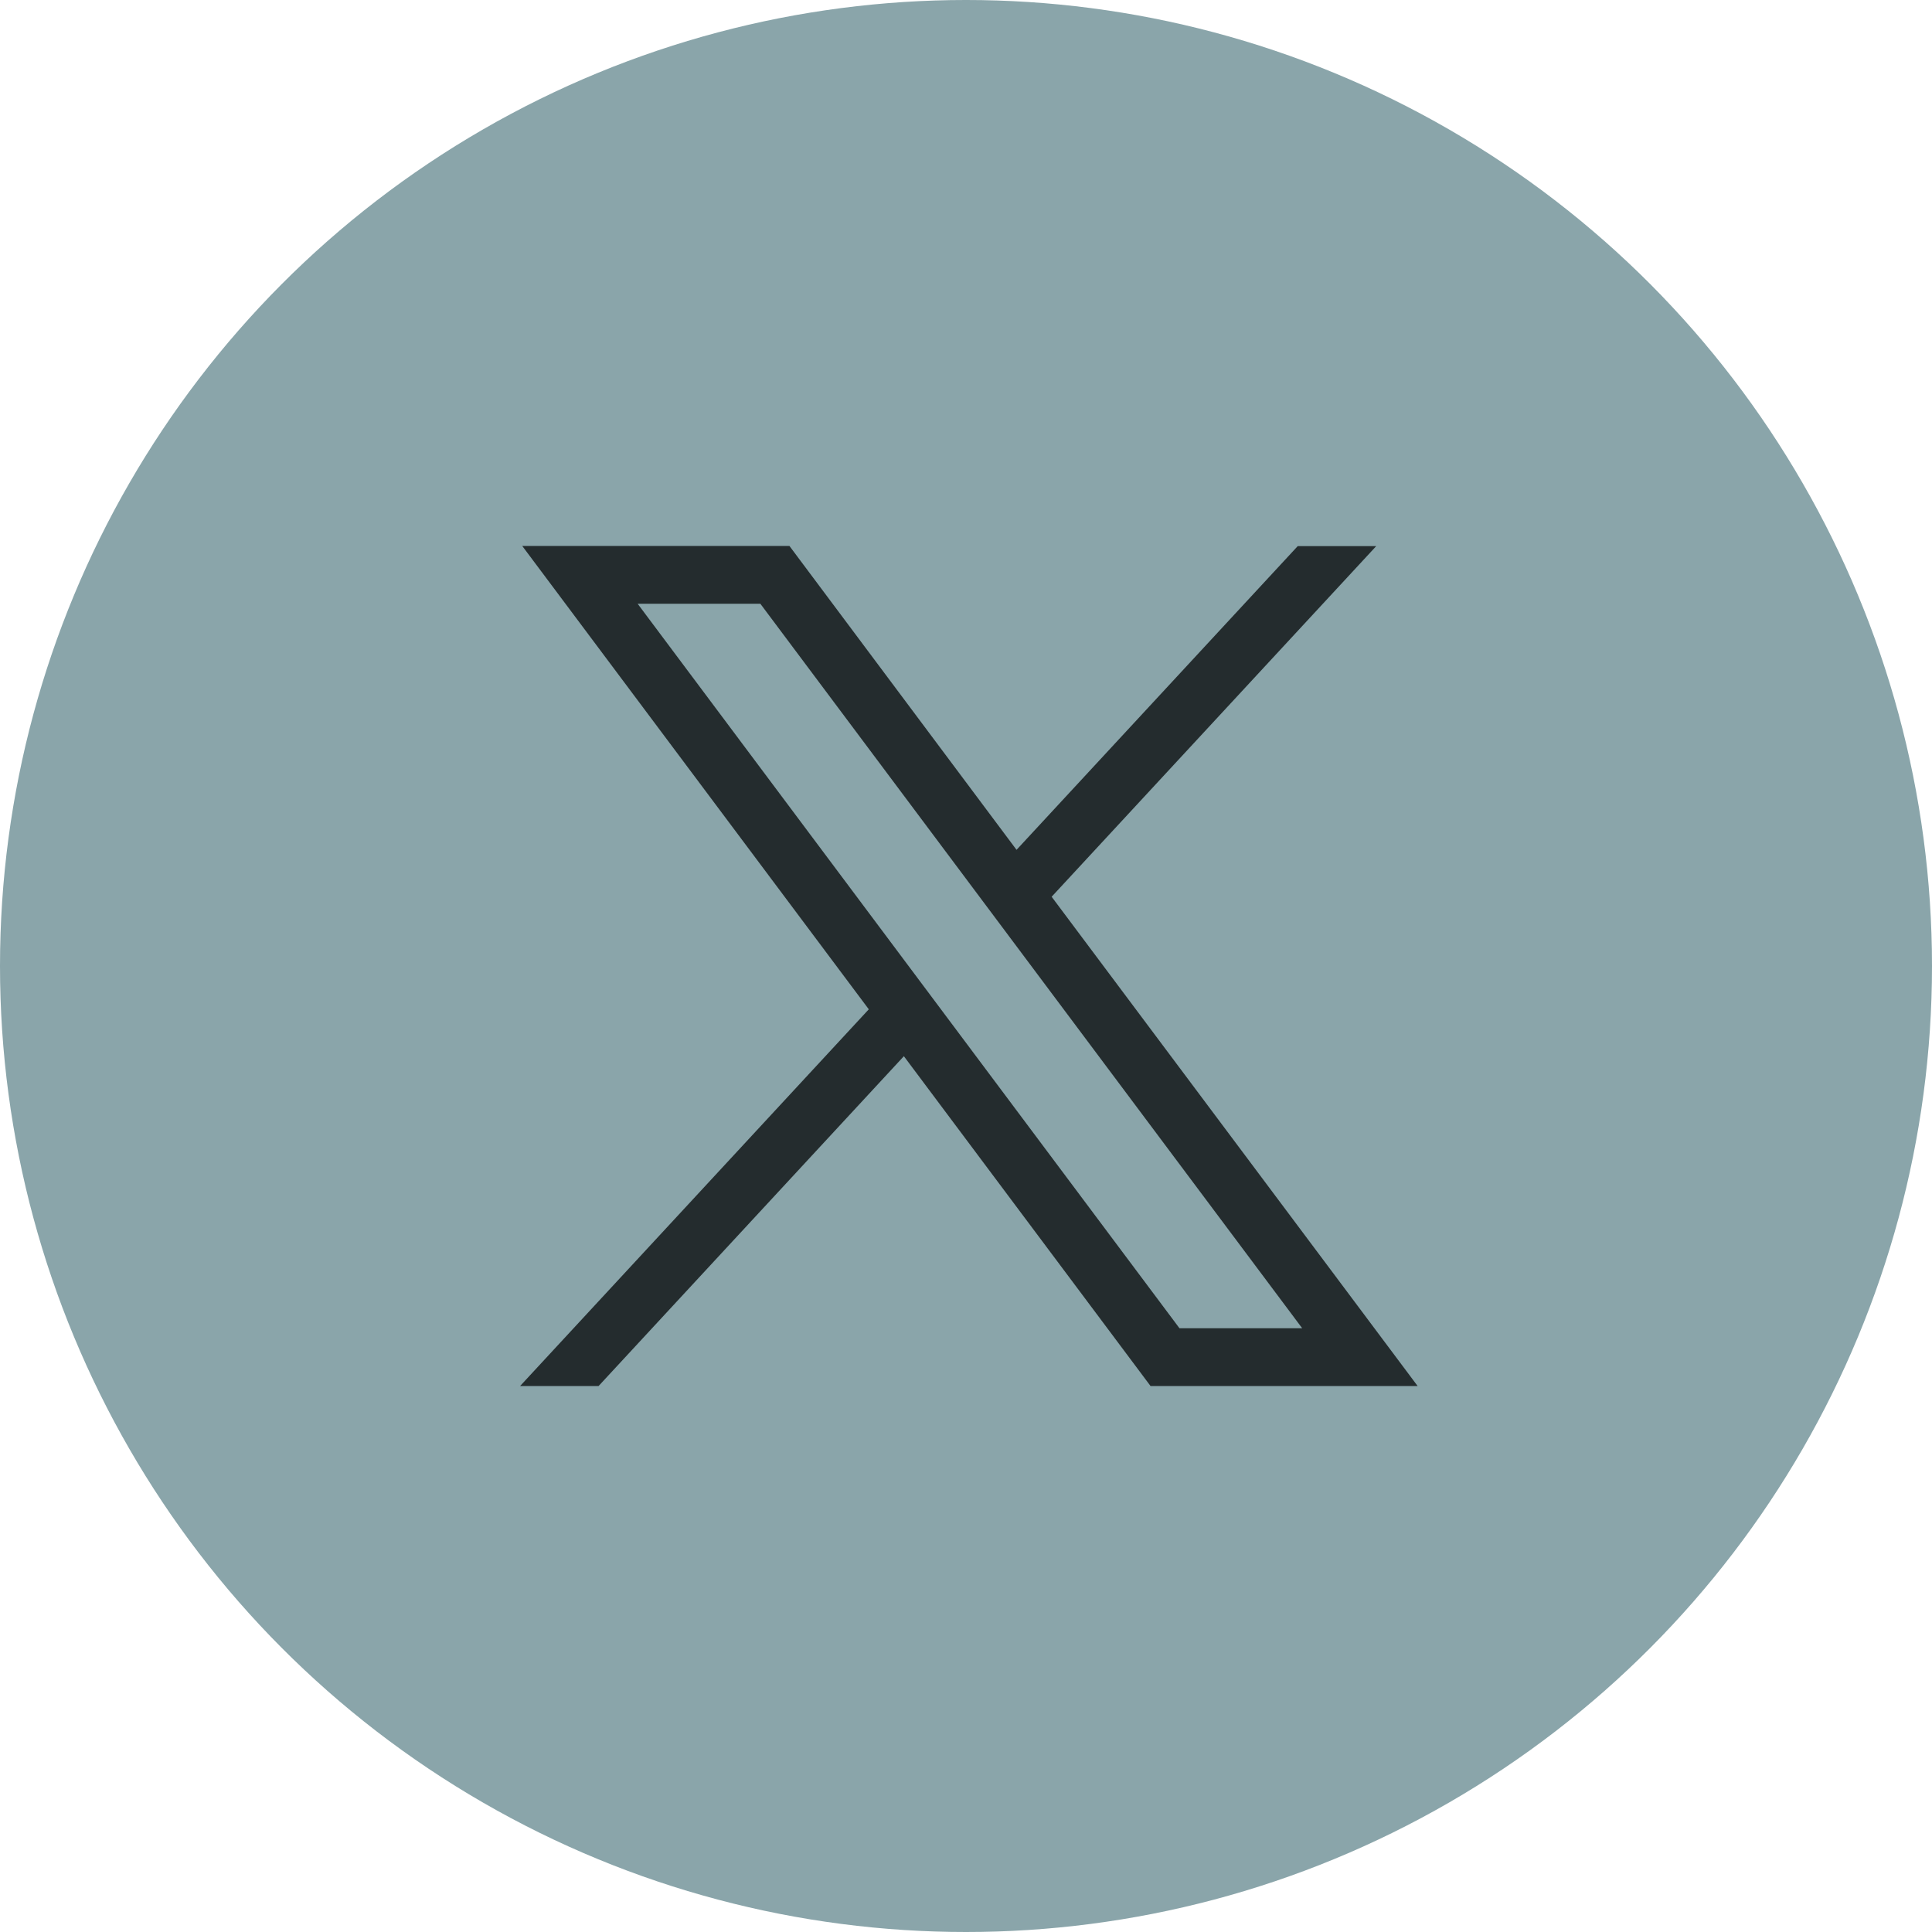<?xml version="1.0" encoding="UTF-8"?>
<svg xmlns="http://www.w3.org/2000/svg" width="70" height="70" viewBox="0 0 70 70">
  <g id="Twitter-X-green" transform="translate(0.104)">
    <circle id="Ellipse_3" data-name="Ellipse 3" cx="35" cy="35" r="35" transform="translate(-0.104)" fill="#8aa5aa"></circle>
    <g id="layer1" transform="translate(18.739 19.781)">
      <path id="path1009" d="M484.019,356.79l12.556,16.788-12.635,13.65h2.844l11.062-11.951,8.938,11.951h9.677L503.2,369.5l11.761-12.705h-2.844L501.928,367.8,493.7,356.79Zm4.182,2.095h4.446l19.631,26.249h-4.446Z" transform="translate(-483.94 -356.79)" fill="#242c2e"></path>
    </g>
  </g>
</svg>
